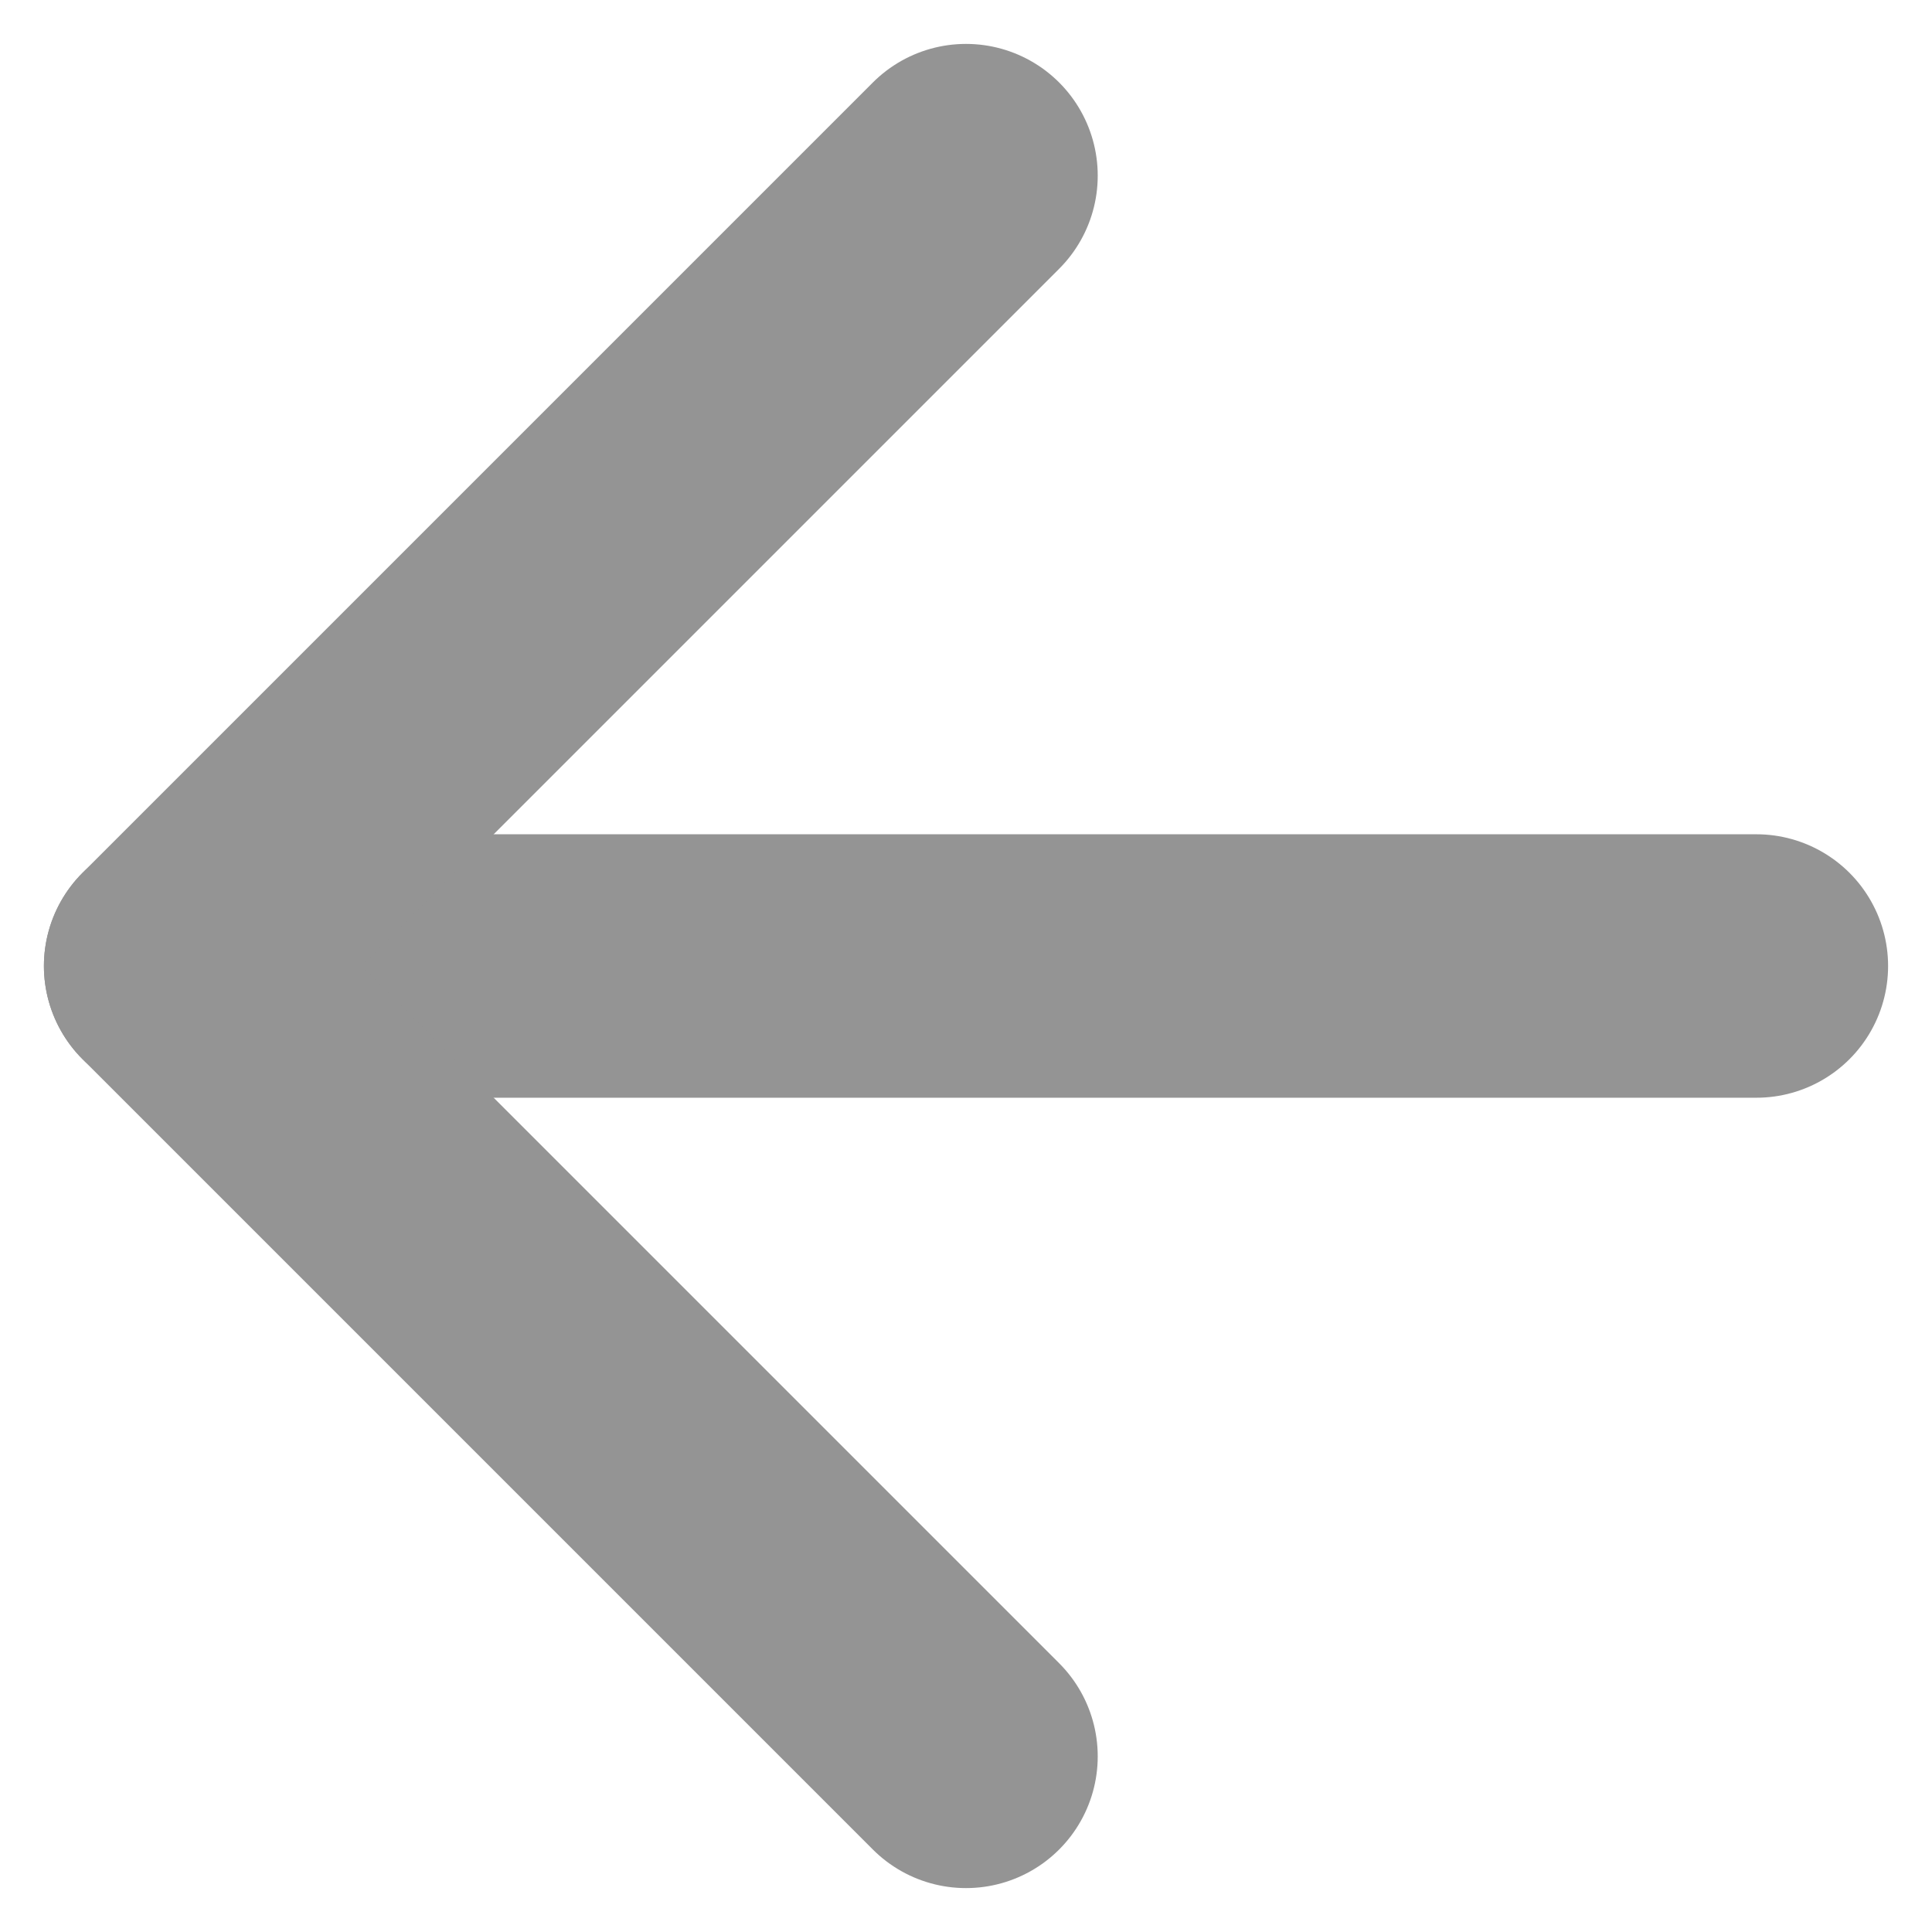 <svg width="22" height="22" viewBox="0 0 22 22" fill="none" xmlns="http://www.w3.org/2000/svg">
<path d="M20 11H2" stroke="#949494" stroke-width="3" stroke-linecap="round" stroke-linejoin="round"/>
<path d="M11 20L2 11L11 2" stroke="#949494" stroke-width="3" stroke-linecap="round" stroke-linejoin="round"/>
</svg>
